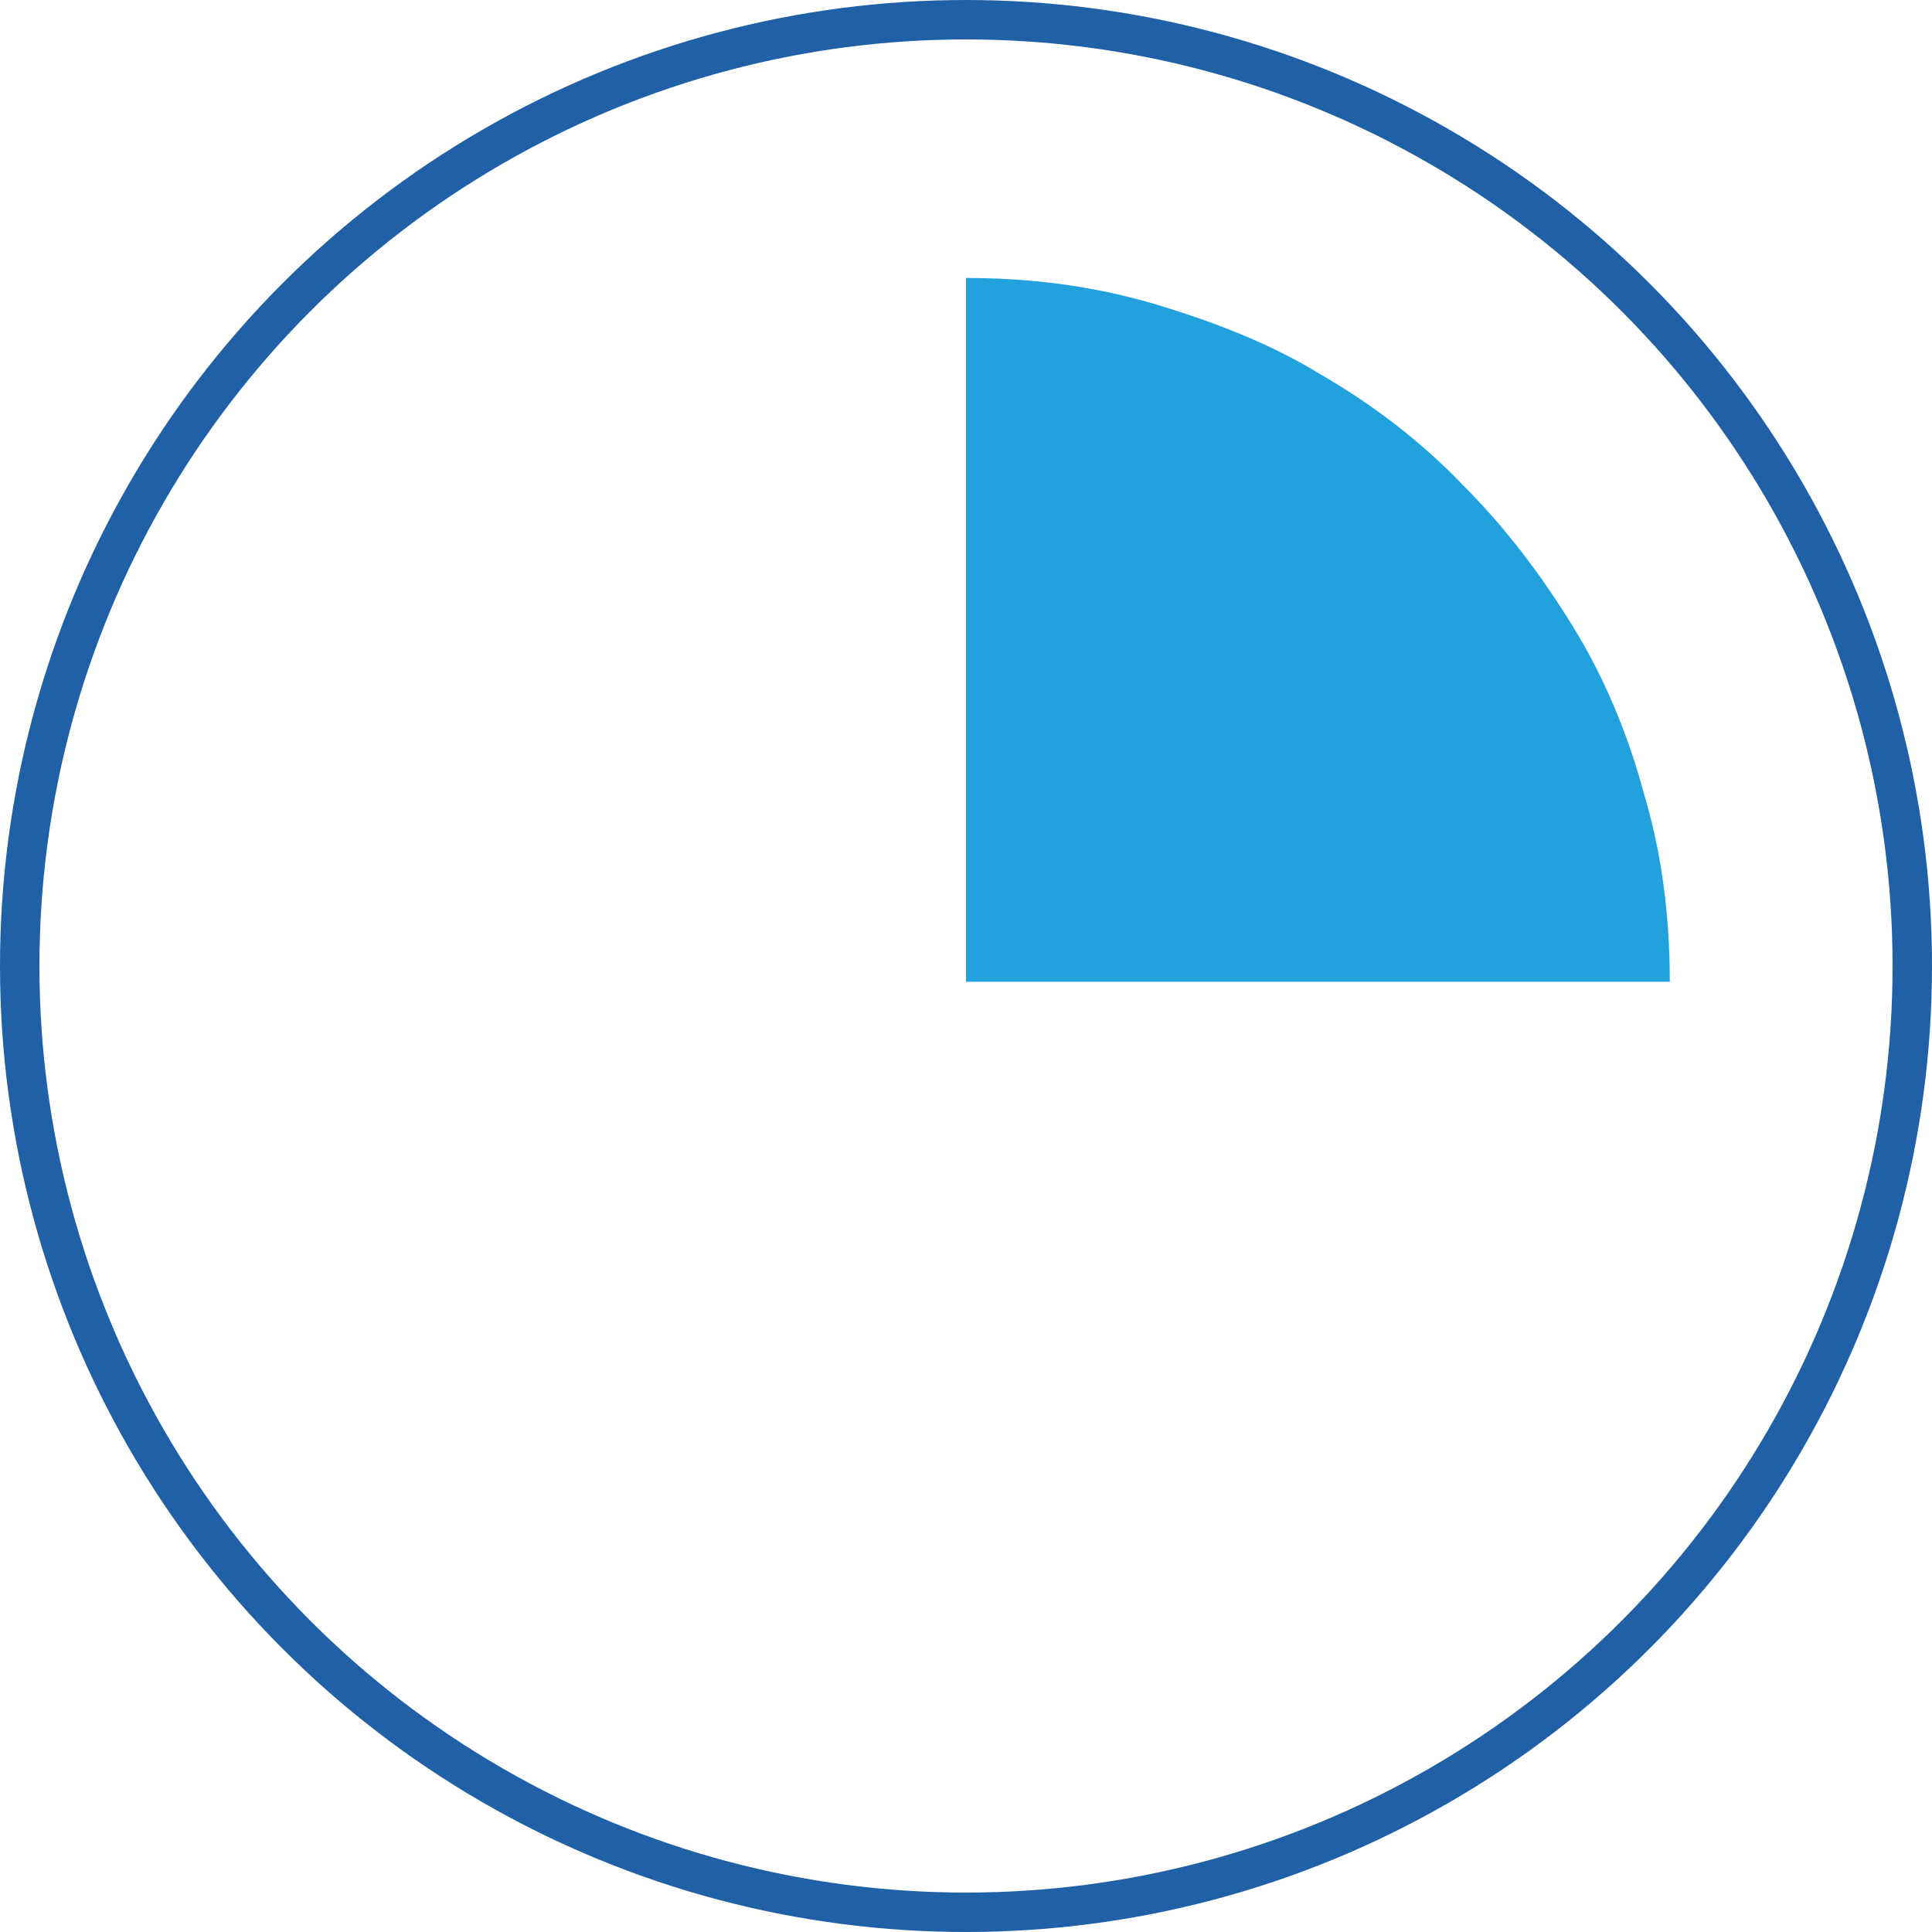 <svg id="Layer_1" xmlns="http://www.w3.org/2000/svg" viewBox="0 0 98 98"><style>.st0{fill:#22a2dc}.st1{fill:none;stroke:#1f60a7;stroke-width:2;stroke-miterlimit:10}</style><path class="st0" d="M49 14.1c3.3 0 6.4.4 9.5 1.3 3 .9 5.9 2 8.5 3.6 2.6 1.5 5.1 3.4 7.2 5.6 2.2 2.2 4 4.6 5.6 7.2 1.6 2.6 2.8 5.5 3.6 8.5.9 3 1.3 6.2 1.3 9.5H49V14.1z"/><circle class="st1" cx="49" cy="49" r="48"/></svg>